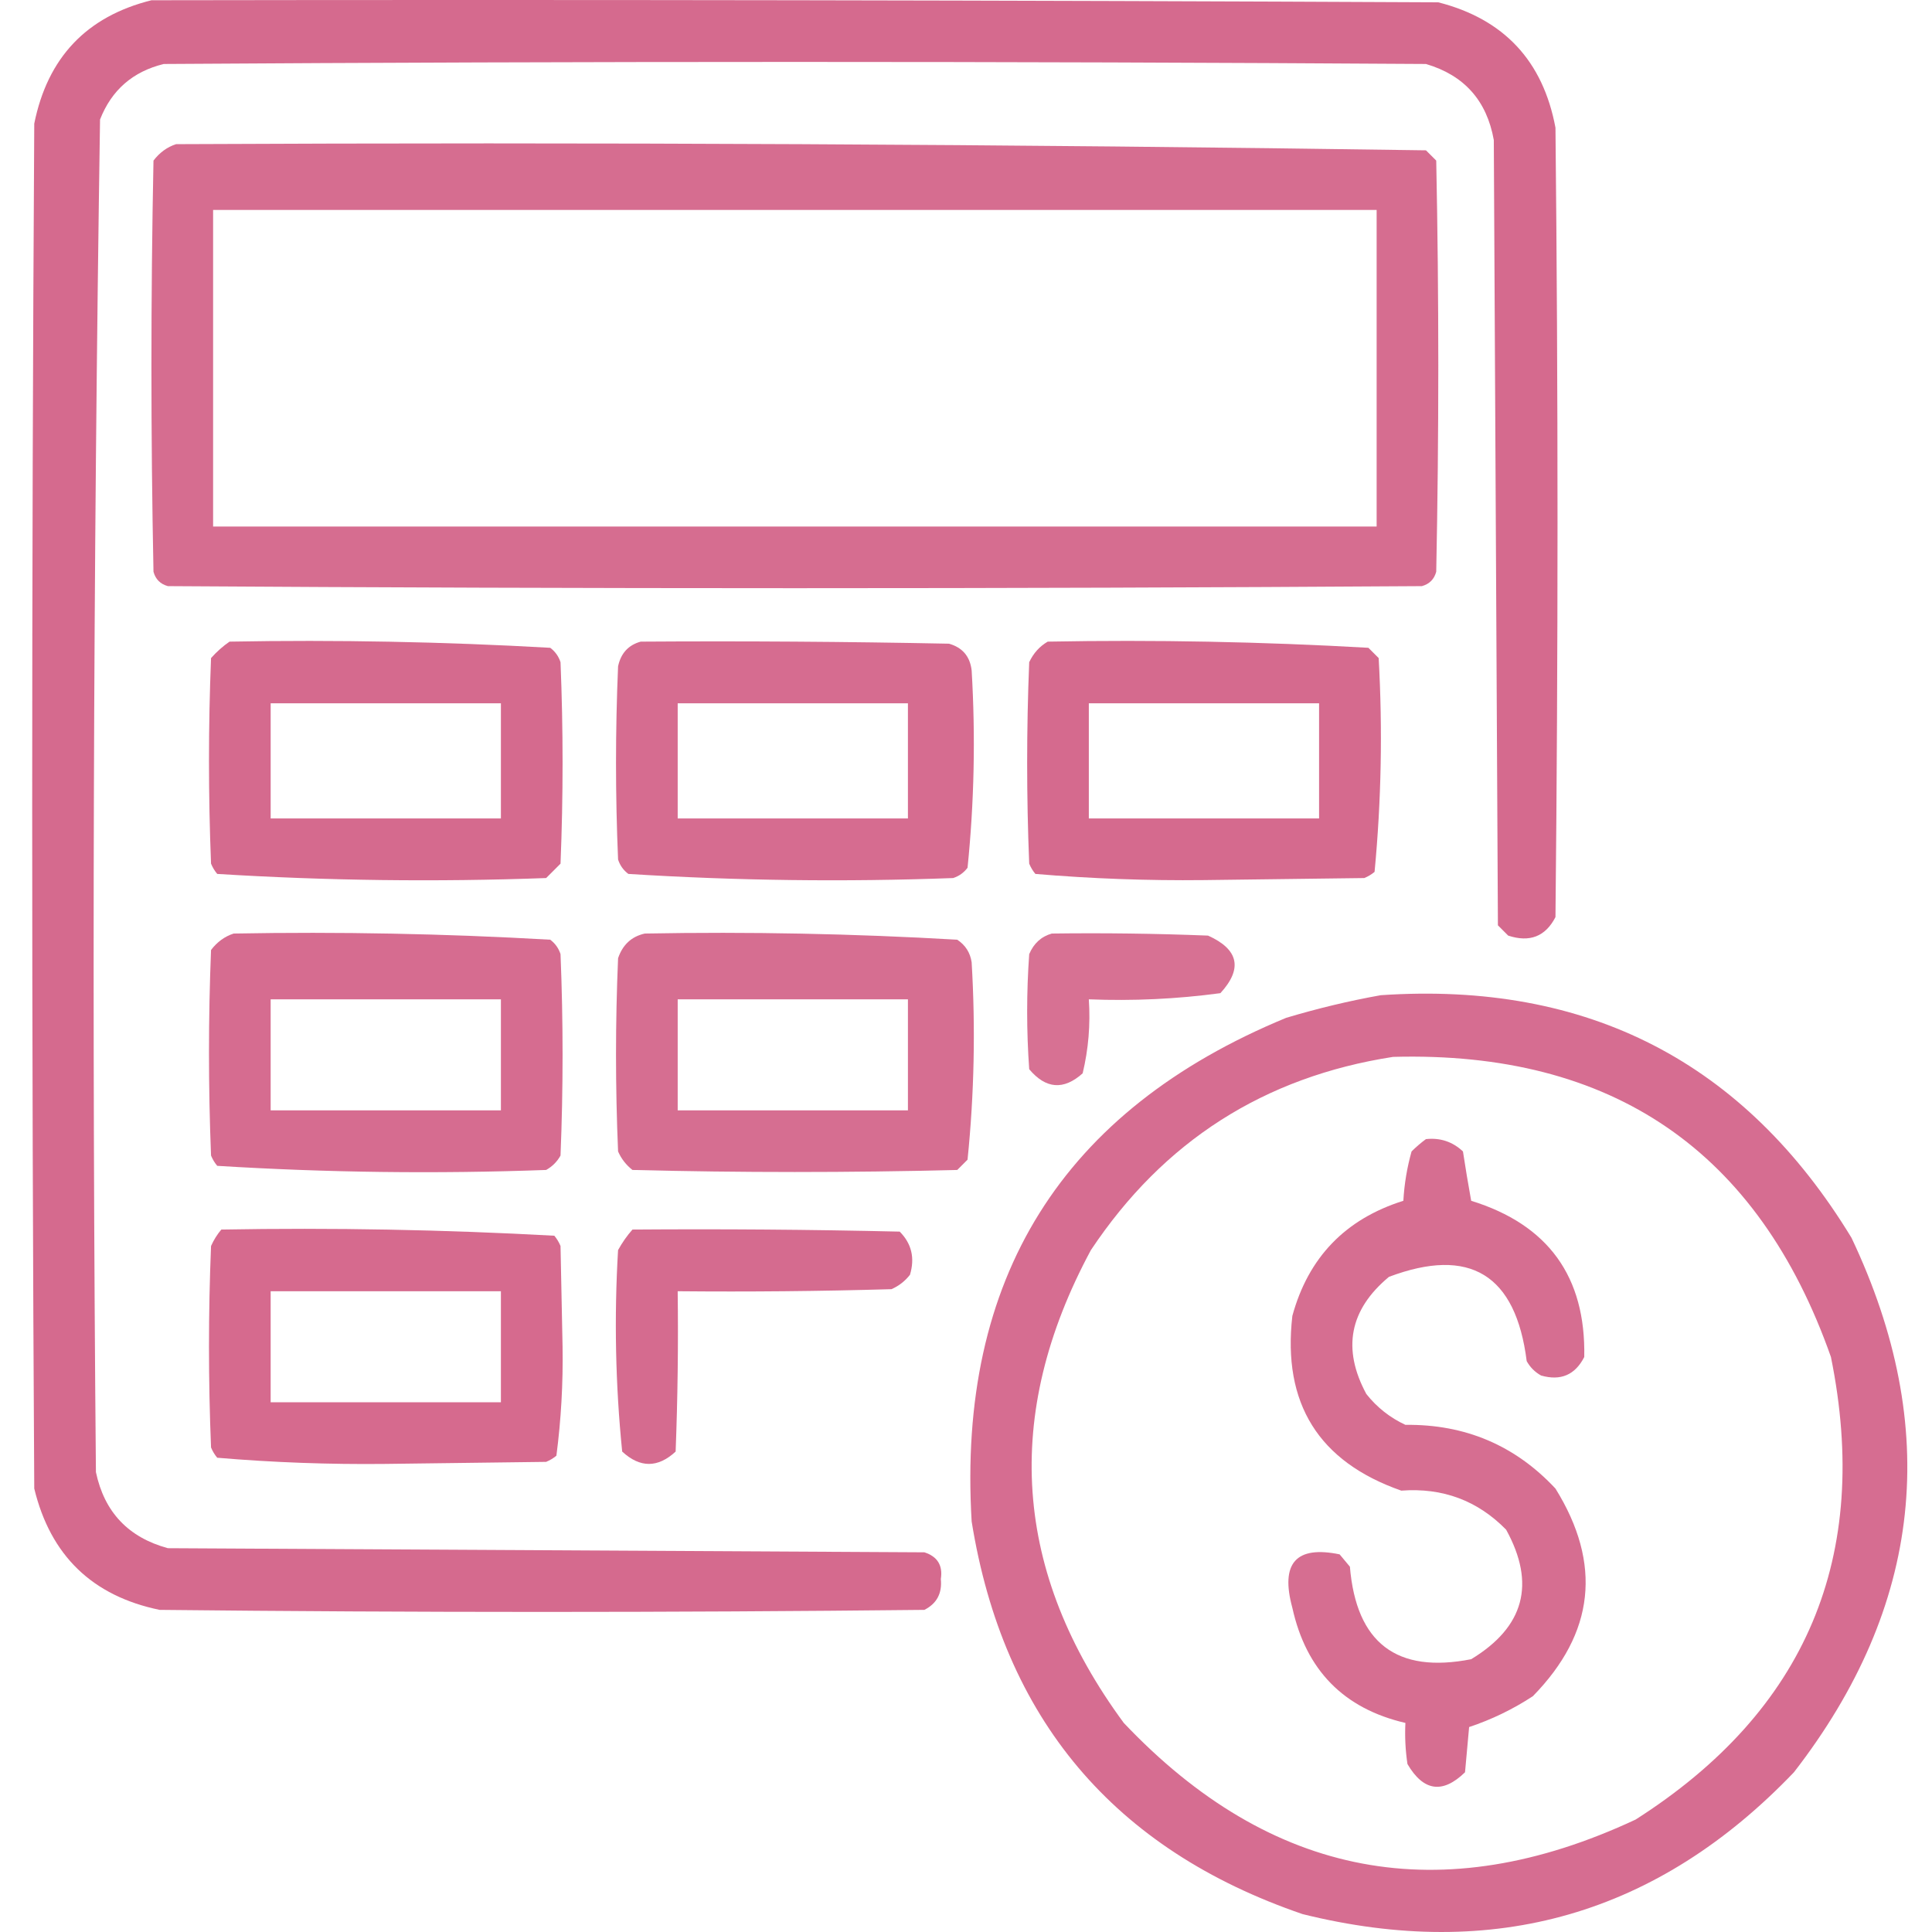 <svg width="120" height="120" viewBox="0 0 120 120" fill="none" xmlns="http://www.w3.org/2000/svg">
<g clip-path="url(#clip0_285_850)">
<path opacity="0.944" fill-rule="evenodd" clip-rule="evenodd" d="M9.406 0.016C36.049 -0.027 62.692 0.016 89.335 0.144C93.412 1.185 95.838 3.781 96.613 7.932C96.783 24.276 96.783 40.619 96.613 56.963C95.991 58.169 95.012 58.552 93.676 58.112C93.464 57.899 93.251 57.686 93.038 57.473C92.953 41.215 92.868 24.957 92.783 8.698C92.347 6.248 90.942 4.673 88.569 3.974C62.437 3.804 36.304 3.804 10.172 3.974C8.25 4.444 6.931 5.593 6.214 7.422C5.79 35.416 5.705 63.421 5.958 91.437C6.482 93.919 7.972 95.493 10.427 96.161C26.089 96.246 41.752 96.332 57.414 96.417C58.227 96.677 58.568 97.23 58.436 98.076C58.525 98.963 58.185 99.601 57.414 99.992C41.582 100.162 25.749 100.162 9.916 99.992C5.733 99.128 3.136 96.617 2.128 92.458C1.957 64.198 1.957 35.938 2.128 7.677C2.956 3.572 5.382 1.018 9.406 0.016Z" fill="#D36288"/>
<path opacity="0.926" fill-rule="evenodd" clip-rule="evenodd" d="M10.938 8.954C36.829 8.828 62.706 8.955 88.569 9.337C88.782 9.55 88.995 9.762 89.207 9.975C89.378 18.487 89.378 27 89.207 35.512C89.08 35.98 88.782 36.278 88.314 36.406C62.351 36.576 36.389 36.576 10.427 36.406C9.959 36.278 9.661 35.98 9.533 35.512C9.363 27 9.363 18.487 9.533 9.975C9.916 9.473 10.384 9.132 10.938 8.954ZM13.236 13.04C13.236 19.594 13.236 26.148 13.236 32.703C37.325 32.703 61.415 32.703 85.505 32.703C85.505 26.148 85.505 19.594 85.505 13.04C61.415 13.04 37.325 13.04 13.236 13.04Z" fill="#D36288"/>
<path opacity="0.944" fill-rule="evenodd" clip-rule="evenodd" d="M14.258 39.853C20.913 39.732 27.553 39.86 34.176 40.236C34.483 40.467 34.696 40.764 34.815 41.13C34.985 45.301 34.985 49.472 34.815 53.643C34.517 53.941 34.219 54.239 33.921 54.537C27.089 54.787 20.279 54.702 13.492 54.281C13.332 54.09 13.204 53.877 13.108 53.643C12.938 49.387 12.938 45.131 13.108 40.875C13.465 40.474 13.848 40.133 14.258 39.853ZM16.811 43.684C16.811 46.067 16.811 48.45 16.811 50.834C21.578 50.834 26.345 50.834 31.112 50.834C31.112 48.45 31.112 46.067 31.112 43.684C26.345 43.684 21.578 43.684 16.811 43.684Z" fill="#D36288"/>
<path opacity="0.932" fill-rule="evenodd" clip-rule="evenodd" d="M39.794 39.853C46.179 39.81 52.563 39.853 58.947 39.981C59.782 40.221 60.251 40.774 60.351 41.641C60.595 45.744 60.51 49.829 60.096 53.898C59.865 54.205 59.568 54.418 59.202 54.537C52.455 54.787 45.73 54.702 39.028 54.281C38.721 54.051 38.508 53.753 38.39 53.387C38.219 49.387 38.219 45.386 38.39 41.385C38.564 40.573 39.032 40.063 39.794 39.853ZM42.093 43.684C42.093 46.067 42.093 48.45 42.093 50.834C46.859 50.834 51.626 50.834 56.393 50.834C56.393 48.45 56.393 46.067 56.393 43.684C51.626 43.684 46.859 43.684 42.093 43.684Z" fill="#D36288"/>
<path opacity="0.943" fill-rule="evenodd" clip-rule="evenodd" d="M65.076 39.853C71.738 39.73 78.377 39.858 84.994 40.236C85.207 40.449 85.42 40.662 85.632 40.874C85.88 45.324 85.795 49.751 85.377 54.154C85.186 54.313 84.973 54.441 84.739 54.537C81.419 54.579 78.099 54.622 74.779 54.664C71.266 54.703 67.776 54.575 64.309 54.281C64.15 54.09 64.022 53.877 63.926 53.643C63.756 49.472 63.756 45.301 63.926 41.13C64.188 40.571 64.571 40.146 65.076 39.853ZM67.629 43.684C67.629 46.067 67.629 48.45 67.629 50.834C72.396 50.834 77.163 50.834 81.93 50.834C81.93 48.45 81.93 46.067 81.93 43.684C77.163 43.684 72.396 43.684 67.629 43.684Z" fill="#D36288"/>
<path opacity="0.931" fill-rule="evenodd" clip-rule="evenodd" d="M14.513 57.984C21.084 57.864 27.638 57.991 34.176 58.367C34.483 58.598 34.696 58.895 34.815 59.261C34.985 63.432 34.985 67.603 34.815 71.774C34.602 72.157 34.304 72.455 33.921 72.668C27.089 72.918 20.279 72.833 13.492 72.412C13.332 72.221 13.204 72.008 13.108 71.774C12.938 67.518 12.938 63.262 13.108 59.005C13.491 58.503 13.96 58.162 14.513 57.984ZM16.811 62.07C21.578 62.07 26.345 62.07 31.112 62.07C31.112 64.368 31.112 66.666 31.112 68.965C26.345 68.965 21.578 68.965 16.811 68.965C16.811 66.666 16.811 64.368 16.811 62.07Z" fill="#D36288"/>
<path opacity="0.92" fill-rule="evenodd" clip-rule="evenodd" d="M40.05 57.984C46.535 57.864 53.005 57.991 59.457 58.367C59.965 58.704 60.263 59.172 60.351 59.772C60.595 63.875 60.51 67.96 60.096 72.029C59.883 72.242 59.67 72.455 59.457 72.668C52.733 72.838 46.008 72.838 39.283 72.668C38.888 72.358 38.59 71.975 38.39 71.519C38.219 67.518 38.219 63.517 38.39 59.516C38.674 58.678 39.227 58.168 40.05 57.984ZM42.093 62.07C46.859 62.07 51.626 62.07 56.393 62.07C56.393 64.368 56.393 66.666 56.393 68.965C51.626 68.965 46.859 68.965 42.093 68.965C42.093 66.666 42.093 64.368 42.093 62.07Z" fill="#D36288"/>
<path opacity="0.906" fill-rule="evenodd" clip-rule="evenodd" d="M65.331 57.984C68.567 57.941 71.801 57.984 75.035 58.112C76.94 58.972 77.196 60.164 75.801 61.687C73.097 62.052 70.373 62.179 67.629 62.07C67.734 63.633 67.606 65.165 67.246 66.666C66.065 67.725 64.958 67.64 63.926 66.411C63.756 64.028 63.756 61.644 63.926 59.261C64.209 58.594 64.677 58.168 65.331 57.984Z" fill="#D36288"/>
<path opacity="0.923" fill-rule="evenodd" clip-rule="evenodd" d="M85.76 61.814C98.613 60.941 108.36 65.963 114.999 76.881C120.606 88.705 119.414 99.771 111.424 110.079C102.984 118.906 92.812 121.843 80.908 118.889C69.176 114.875 62.323 106.745 60.351 94.501C59.45 79.4 65.962 68.972 79.887 63.219C81.851 62.632 83.809 62.163 85.76 61.814ZM86.526 65.645C100.149 65.272 109.214 71.486 113.723 84.287C116.234 96.679 112.191 106.255 101.593 113.015C89.536 118.656 78.939 116.656 69.8 107.014C62.925 97.677 62.244 87.887 67.757 77.647C72.26 70.885 78.516 66.885 86.526 65.645Z" fill="#D36288"/>
<path opacity="0.92" fill-rule="evenodd" clip-rule="evenodd" d="M88.569 70.752C89.456 70.657 90.222 70.912 90.867 71.518C91.022 72.537 91.192 73.558 91.378 74.583C96.16 76.062 98.501 79.297 98.401 84.287C97.832 85.4 96.938 85.783 95.719 85.436C95.336 85.223 95.038 84.925 94.826 84.542C94.147 79.162 91.296 77.417 86.271 79.307C83.818 81.348 83.35 83.774 84.866 86.585C85.528 87.418 86.337 88.056 87.292 88.5C91.004 88.456 94.111 89.776 96.613 92.458C99.516 97.133 99.047 101.431 95.209 105.354C93.969 106.166 92.649 106.804 91.25 107.27C91.165 108.206 91.08 109.142 90.995 110.079C89.604 111.433 88.413 111.263 87.42 109.568C87.293 108.721 87.25 107.87 87.292 107.014C83.467 106.126 81.126 103.743 80.27 99.864C79.515 97.092 80.494 95.985 83.206 96.544C83.419 96.8 83.632 97.055 83.845 97.31C84.24 102.051 86.751 103.966 91.378 103.056C94.676 101.057 95.4 98.376 93.549 95.012C91.777 93.202 89.606 92.393 87.037 92.586C81.902 90.789 79.646 87.171 80.27 81.733C81.264 78.1 83.562 75.716 87.165 74.583C87.224 73.54 87.394 72.518 87.675 71.518C87.968 71.228 88.266 70.973 88.569 70.752Z" fill="#D36288"/>
<path opacity="0.949" fill-rule="evenodd" clip-rule="evenodd" d="M13.747 76.37C20.664 76.247 27.559 76.375 34.431 76.753C34.591 76.945 34.719 77.158 34.815 77.392C34.857 79.477 34.9 81.563 34.942 83.648C34.978 85.929 34.85 88.184 34.559 90.415C34.368 90.575 34.155 90.703 33.921 90.799C30.601 90.841 27.281 90.884 23.962 90.926C20.448 90.965 16.958 90.837 13.492 90.543C13.332 90.352 13.204 90.139 13.108 89.905C12.938 85.734 12.938 81.563 13.108 77.392C13.277 77.013 13.49 76.672 13.747 76.37ZM16.811 80.201C21.578 80.201 26.345 80.201 31.112 80.201C31.112 82.499 31.112 84.797 31.112 87.096C26.345 87.096 21.578 87.096 16.811 87.096C16.811 84.797 16.811 82.499 16.811 80.201Z" fill="#D36288"/>
<path opacity="0.938" fill-rule="evenodd" clip-rule="evenodd" d="M39.283 76.37C44.817 76.328 50.35 76.37 55.882 76.498C56.621 77.241 56.834 78.135 56.52 79.179C56.21 79.575 55.827 79.873 55.371 80.073C50.946 80.201 46.52 80.243 42.092 80.201C42.135 83.522 42.092 86.841 41.965 90.16C40.858 91.182 39.751 91.182 38.645 90.16C38.227 86.013 38.142 81.842 38.389 77.647C38.644 77.182 38.942 76.756 39.283 76.37Z" fill="#D36288"/>
</g>
<defs>
<clipPath id="clip0_285_850">
<rect width="120" height="120" fill="white"/>
</clipPath>
</defs>
</svg>
